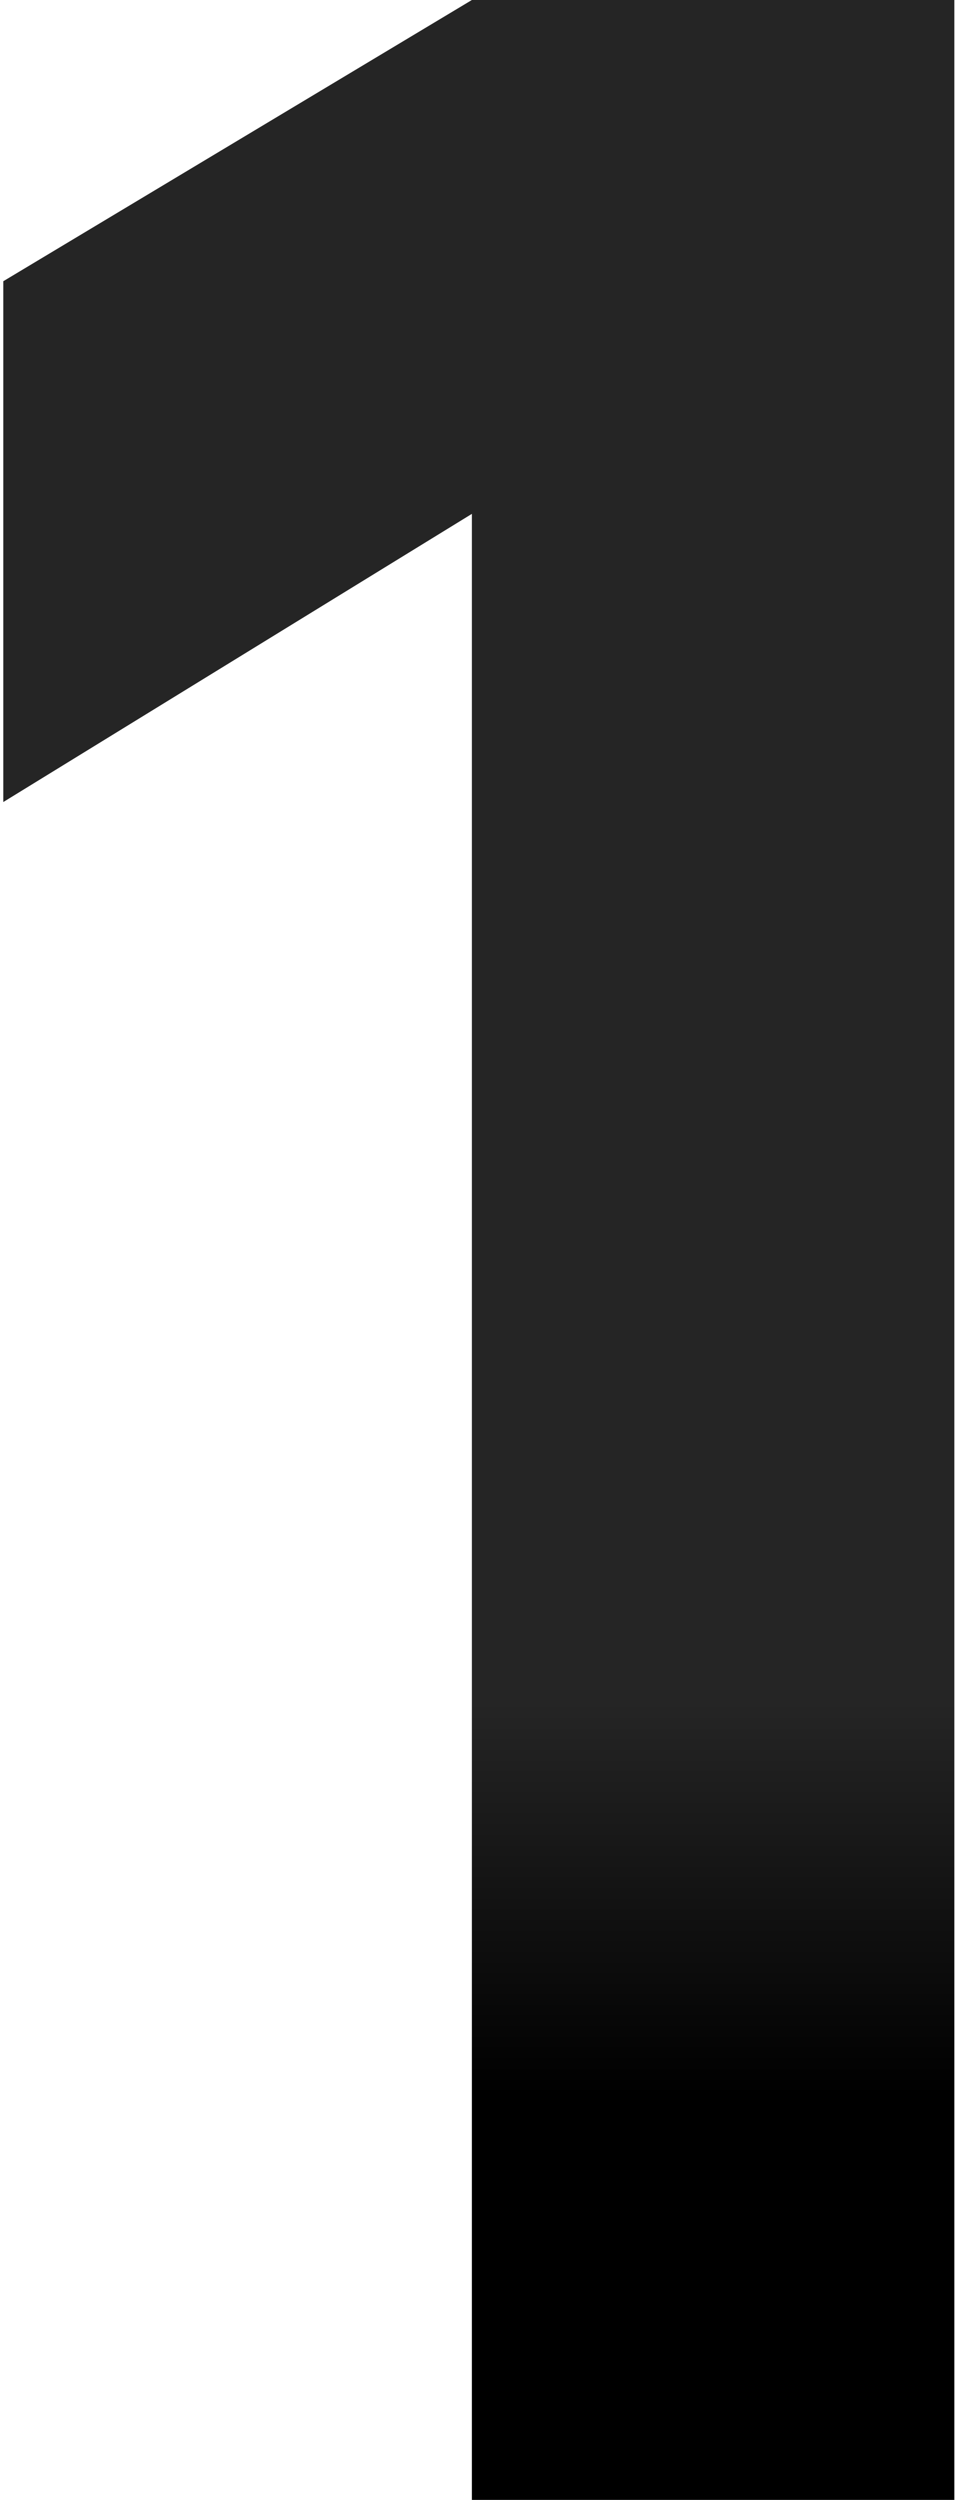 <svg width="69" height="180" viewBox="0 0 69 180" fill="none" xmlns="http://www.w3.org/2000/svg">
<path d="M33.987 180V37L0.237 57.75V20.25L33.987 -7.15256e-06H68.737V180H33.987Z" fill="url(#paint0_linear_169_2)"/>
<defs>
<linearGradient id="paint0_linear_169_2" x1="42" y1="-4" x2="42" y2="173" gradientUnits="userSpaceOnUse">
<stop offset="0.715" stop-color="#252525"/>
<stop offset="0.875"/>
</linearGradient>
</defs>
</svg>
